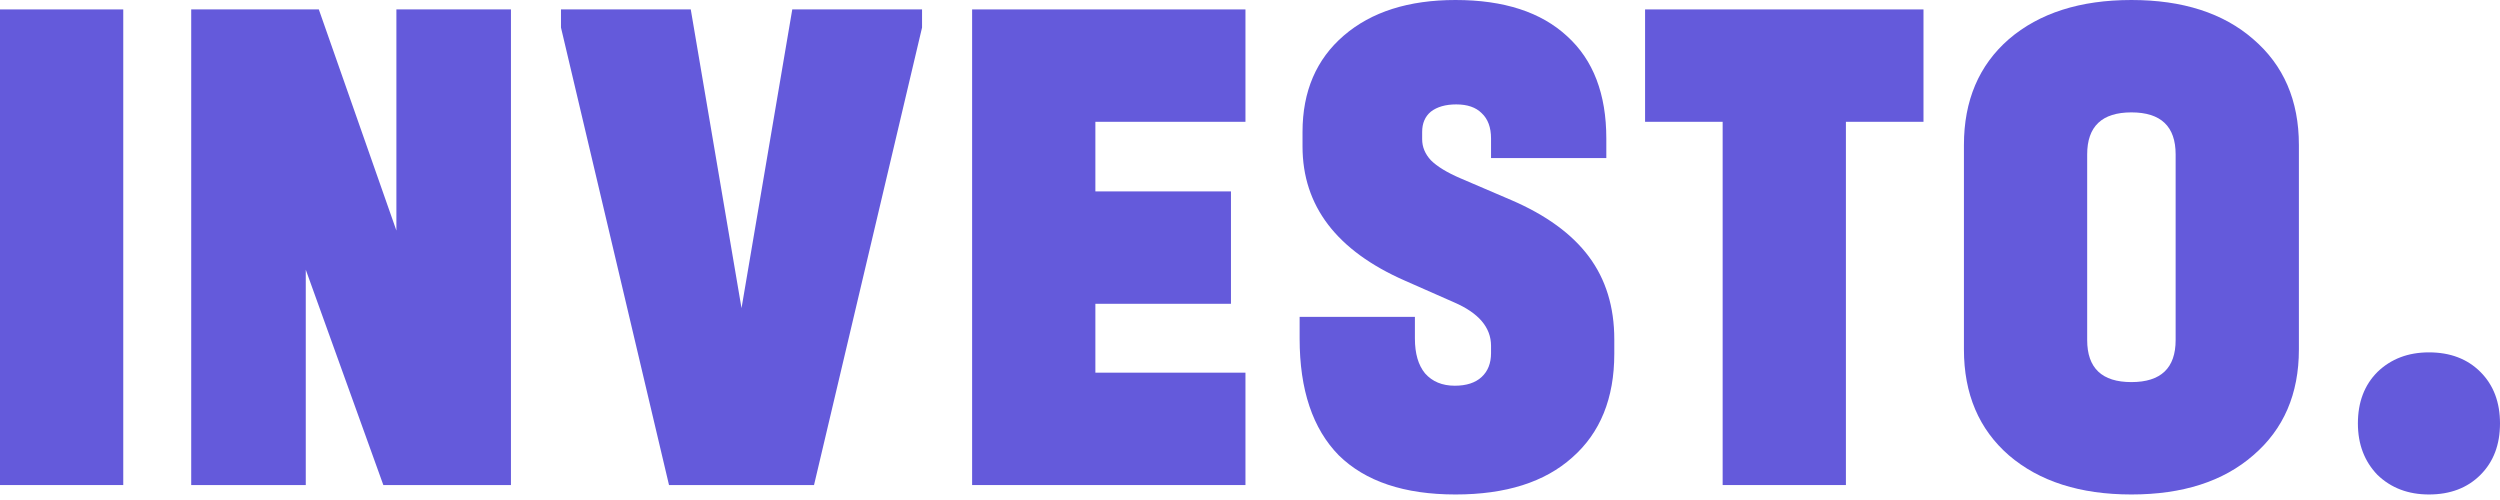 <svg width="400" height="80" viewBox="0 0 400 80" fill="none" xmlns="http://www.w3.org/2000/svg">
<path d="M388.631 79.116C385.306 79.116 382.56 78.072 380.395 75.984C378.307 73.818 377.263 71.073 377.263 67.747C377.263 64.345 378.307 61.599 380.395 59.511C382.56 57.423 385.306 56.379 388.631 56.379C392.034 56.379 394.78 57.423 396.868 59.511C398.956 61.599 400 64.345 400 67.747C400 71.15 398.956 73.896 396.868 75.984C394.78 78.072 392.034 79.116 388.631 79.116Z" fill="#645ADB"/>
<path d="M341.026 79.116C332.828 79.116 326.293 77.028 321.421 72.851C316.626 68.675 314.229 63.03 314.229 55.915V23.201C314.229 16.086 316.626 10.441 321.421 6.264C326.293 2.088 332.828 0 341.026 0C349.223 0 355.72 2.088 360.515 6.264C365.387 10.441 367.823 16.086 367.823 23.201V55.915C367.823 63.03 365.387 68.675 360.515 72.851C355.72 77.028 349.223 79.116 341.026 79.116ZM341.026 61.135C345.743 61.135 348.102 58.892 348.102 54.407V24.709C348.102 20.224 345.743 17.981 341.026 17.981C336.308 17.981 333.949 20.224 333.949 24.709V54.407C333.949 58.892 336.308 61.135 341.026 61.135Z" fill="#645ADB"/>
<path d="M263.212 19.489V1.508H307.758V19.489H295.345V77.608H275.624V19.489H263.212Z" fill="#645ADB"/>
<path d="M232.882 79.116C224.684 79.116 218.458 77.028 214.205 72.851C210.029 68.598 207.94 62.372 207.94 54.175V50.694H226.385V54.175C226.385 56.572 226.927 58.428 228.009 59.743C229.169 61.057 230.755 61.715 232.766 61.715C234.622 61.715 236.052 61.251 237.058 60.323C238.063 59.395 238.566 58.119 238.566 56.495V55.335C238.566 52.396 236.594 50.076 232.65 48.374L224.761 44.894C213.857 40.099 208.404 32.946 208.404 23.433V21.113C208.404 14.617 210.609 9.474 215.017 5.684C219.425 1.895 225.38 0 232.882 0C240.615 0 246.57 1.933 250.746 5.8C254.923 9.59 257.011 15.042 257.011 22.157V25.289H238.566V22.157C238.566 20.378 238.063 19.025 237.058 18.097C236.13 17.169 234.776 16.705 232.998 16.705C231.296 16.705 229.943 17.091 228.937 17.865C228.009 18.638 227.545 19.721 227.545 21.113V22.273C227.545 23.51 228.009 24.632 228.937 25.637C229.943 26.643 231.528 27.609 233.694 28.537L241.814 32.017C247.382 34.415 251.52 37.431 254.227 41.066C256.933 44.701 258.287 49.109 258.287 54.291V56.611C258.287 63.726 256.044 69.255 251.558 73.199C247.15 77.144 240.925 79.116 232.882 79.116Z" fill="#645ADB"/>
<path d="M199.273 1.508V19.489H175.26V30.625H196.953V48.606H175.26V59.627H199.273V77.608H155.539V1.508H199.273Z" fill="#645ADB"/>
<path d="M147.528 1.508V4.408L130.243 77.608H107.042L89.757 4.408V1.508H110.522L118.643 49.302L126.763 1.508H147.528Z" fill="#645ADB"/>
<path d="M81.752 1.508V77.608H61.335L48.923 43.154V77.608H30.594V1.508H51.011L63.423 36.89V1.508H81.752Z" fill="#645ADB"/>
<path d="M19.721 1.508V77.608H0V1.508H19.721Z" fill="#645ADB"/>
</svg>
